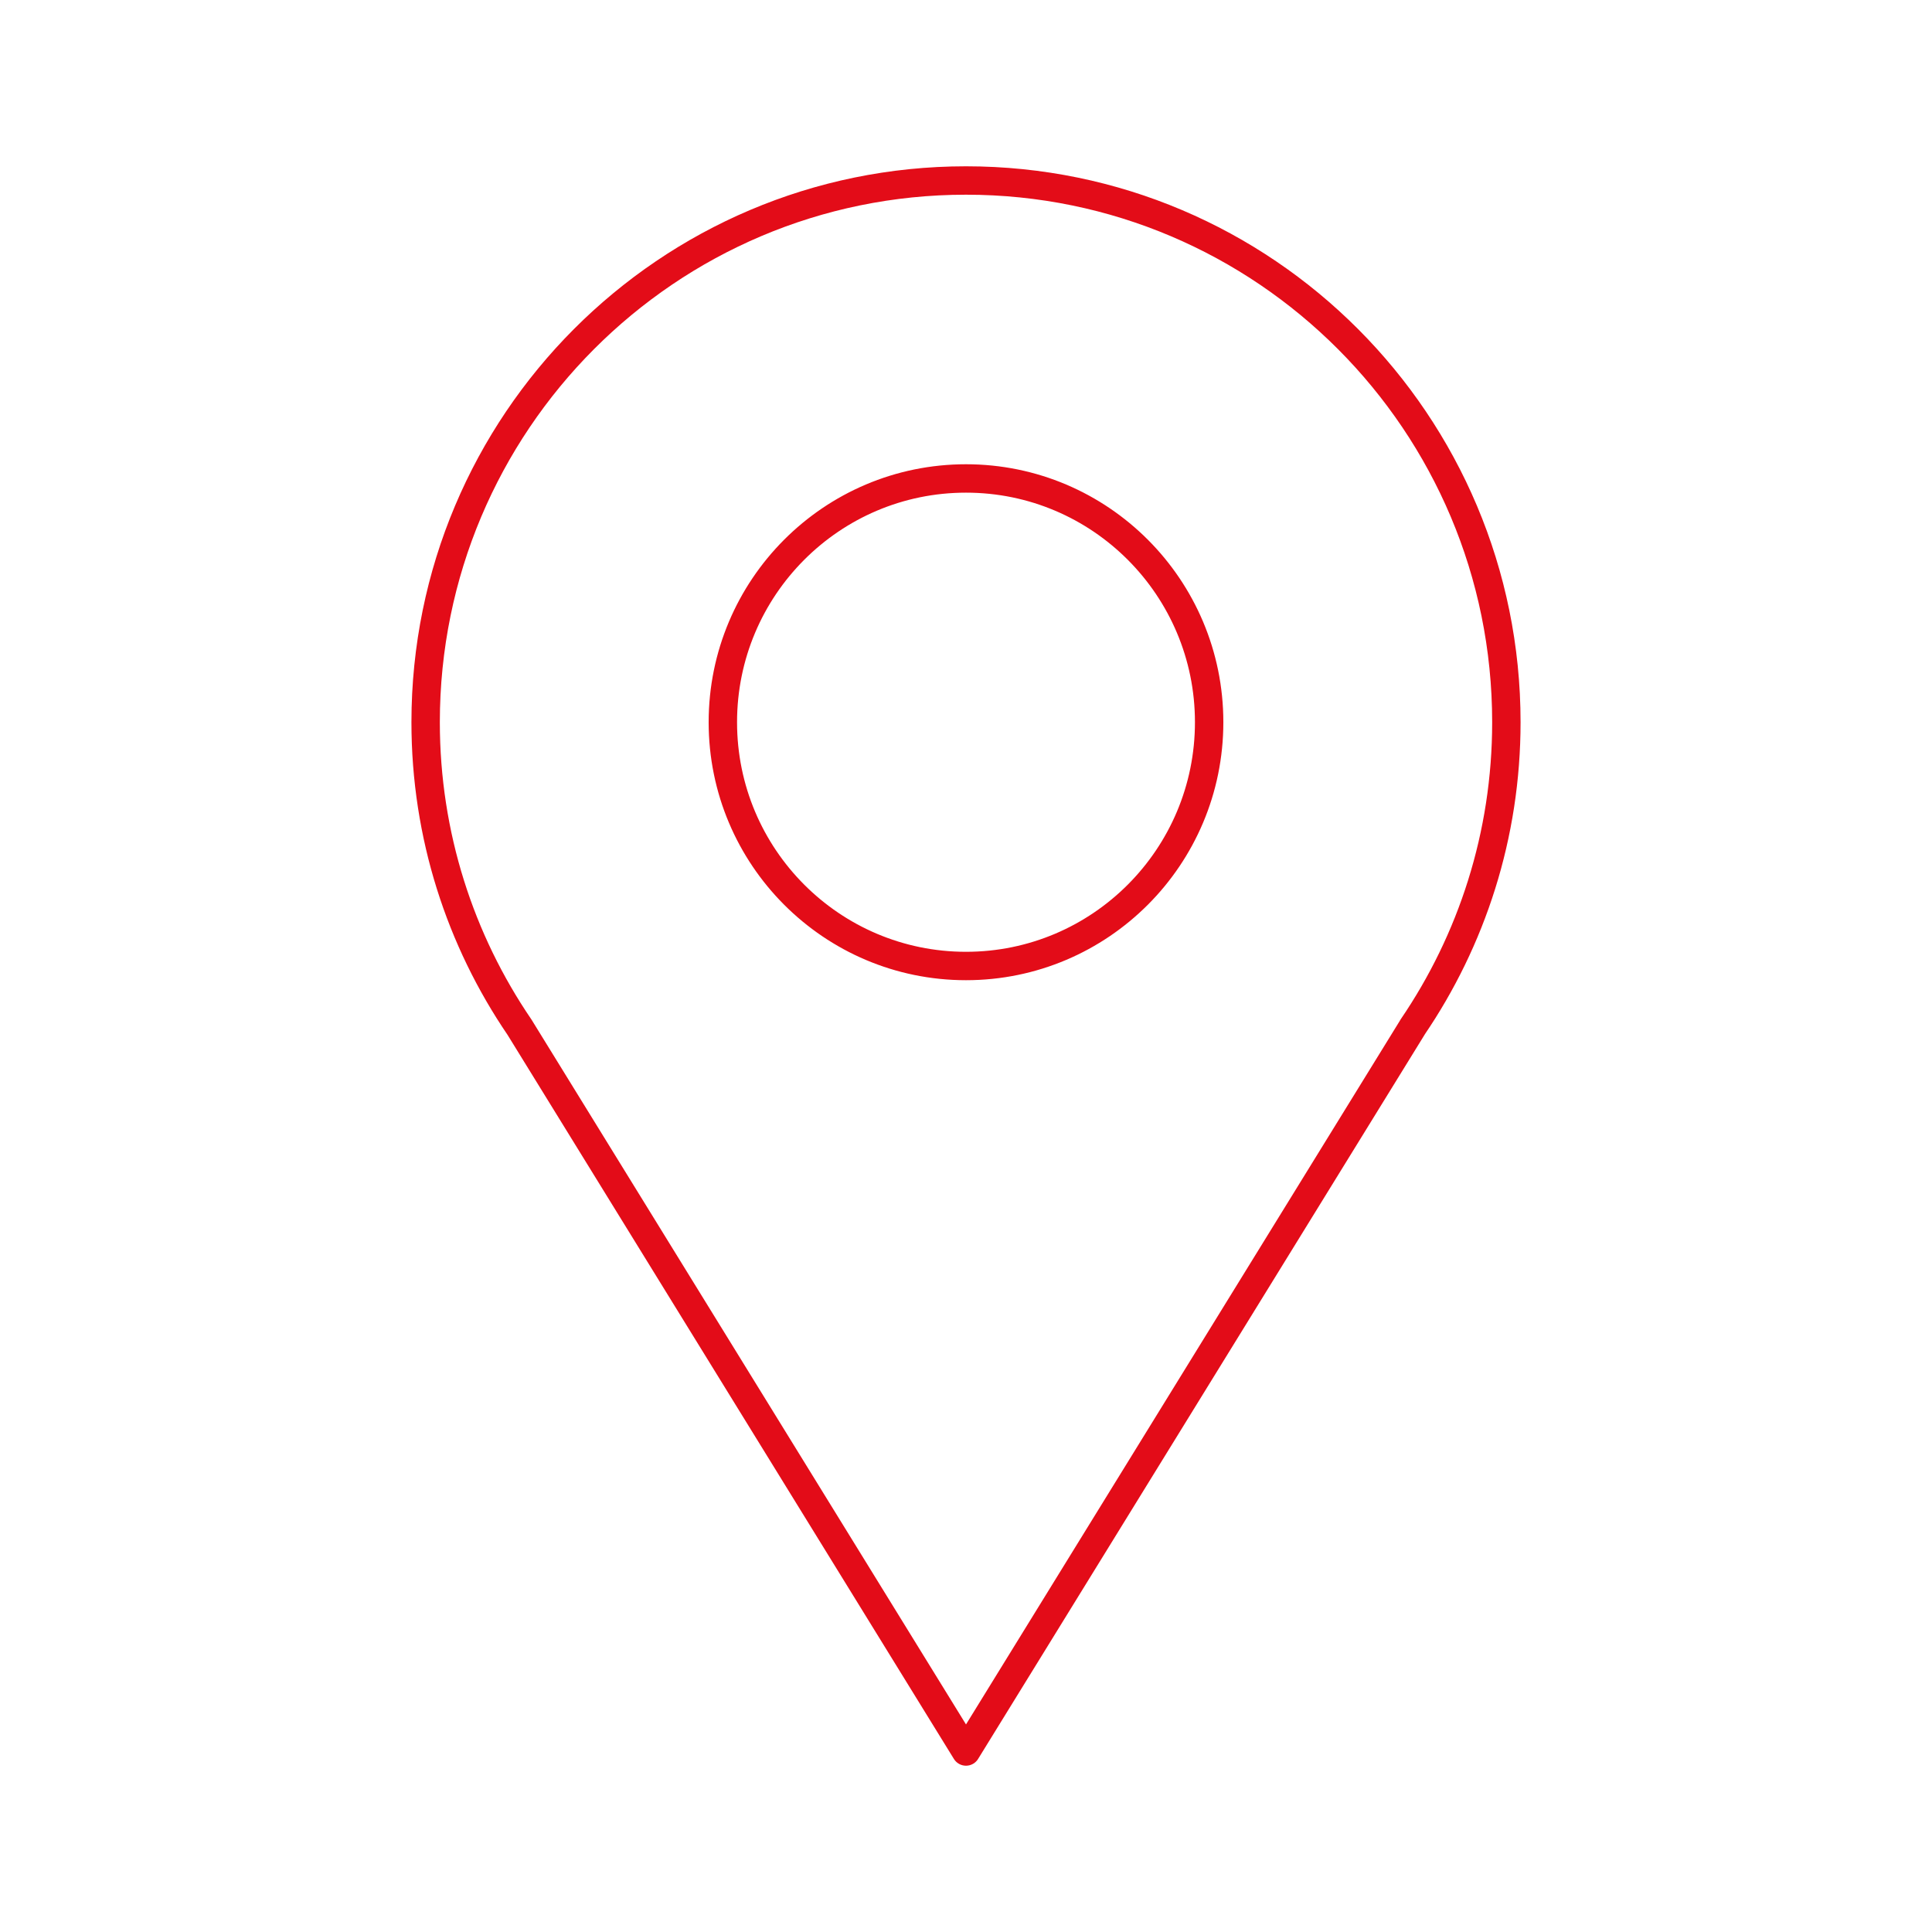 <?xml version="1.0" encoding="UTF-8"?><svg id="Ebene_1" xmlns="http://www.w3.org/2000/svg" viewBox="0 0 34.016 34.016"><path d="M21.289,12.716c0,2.37-1.917,4.292-4.281,4.292s-4.281-1.922-4.281-4.292,1.917-4.292,4.281-4.292,4.281,1.922,4.281,4.292ZM24.869,18.086c1.042-1.53,1.653-3.378,1.653-5.37,0-5.267-4.259-9.538-9.514-9.538S7.494,7.449,7.494,12.716c0,1.992.611,3.84,1.653,5.37l7.861,12.752,7.862-12.752Z" fill="none" stroke="#e30c18" stroke-linecap="round" stroke-linejoin="round" stroke-width=".5"/></svg>